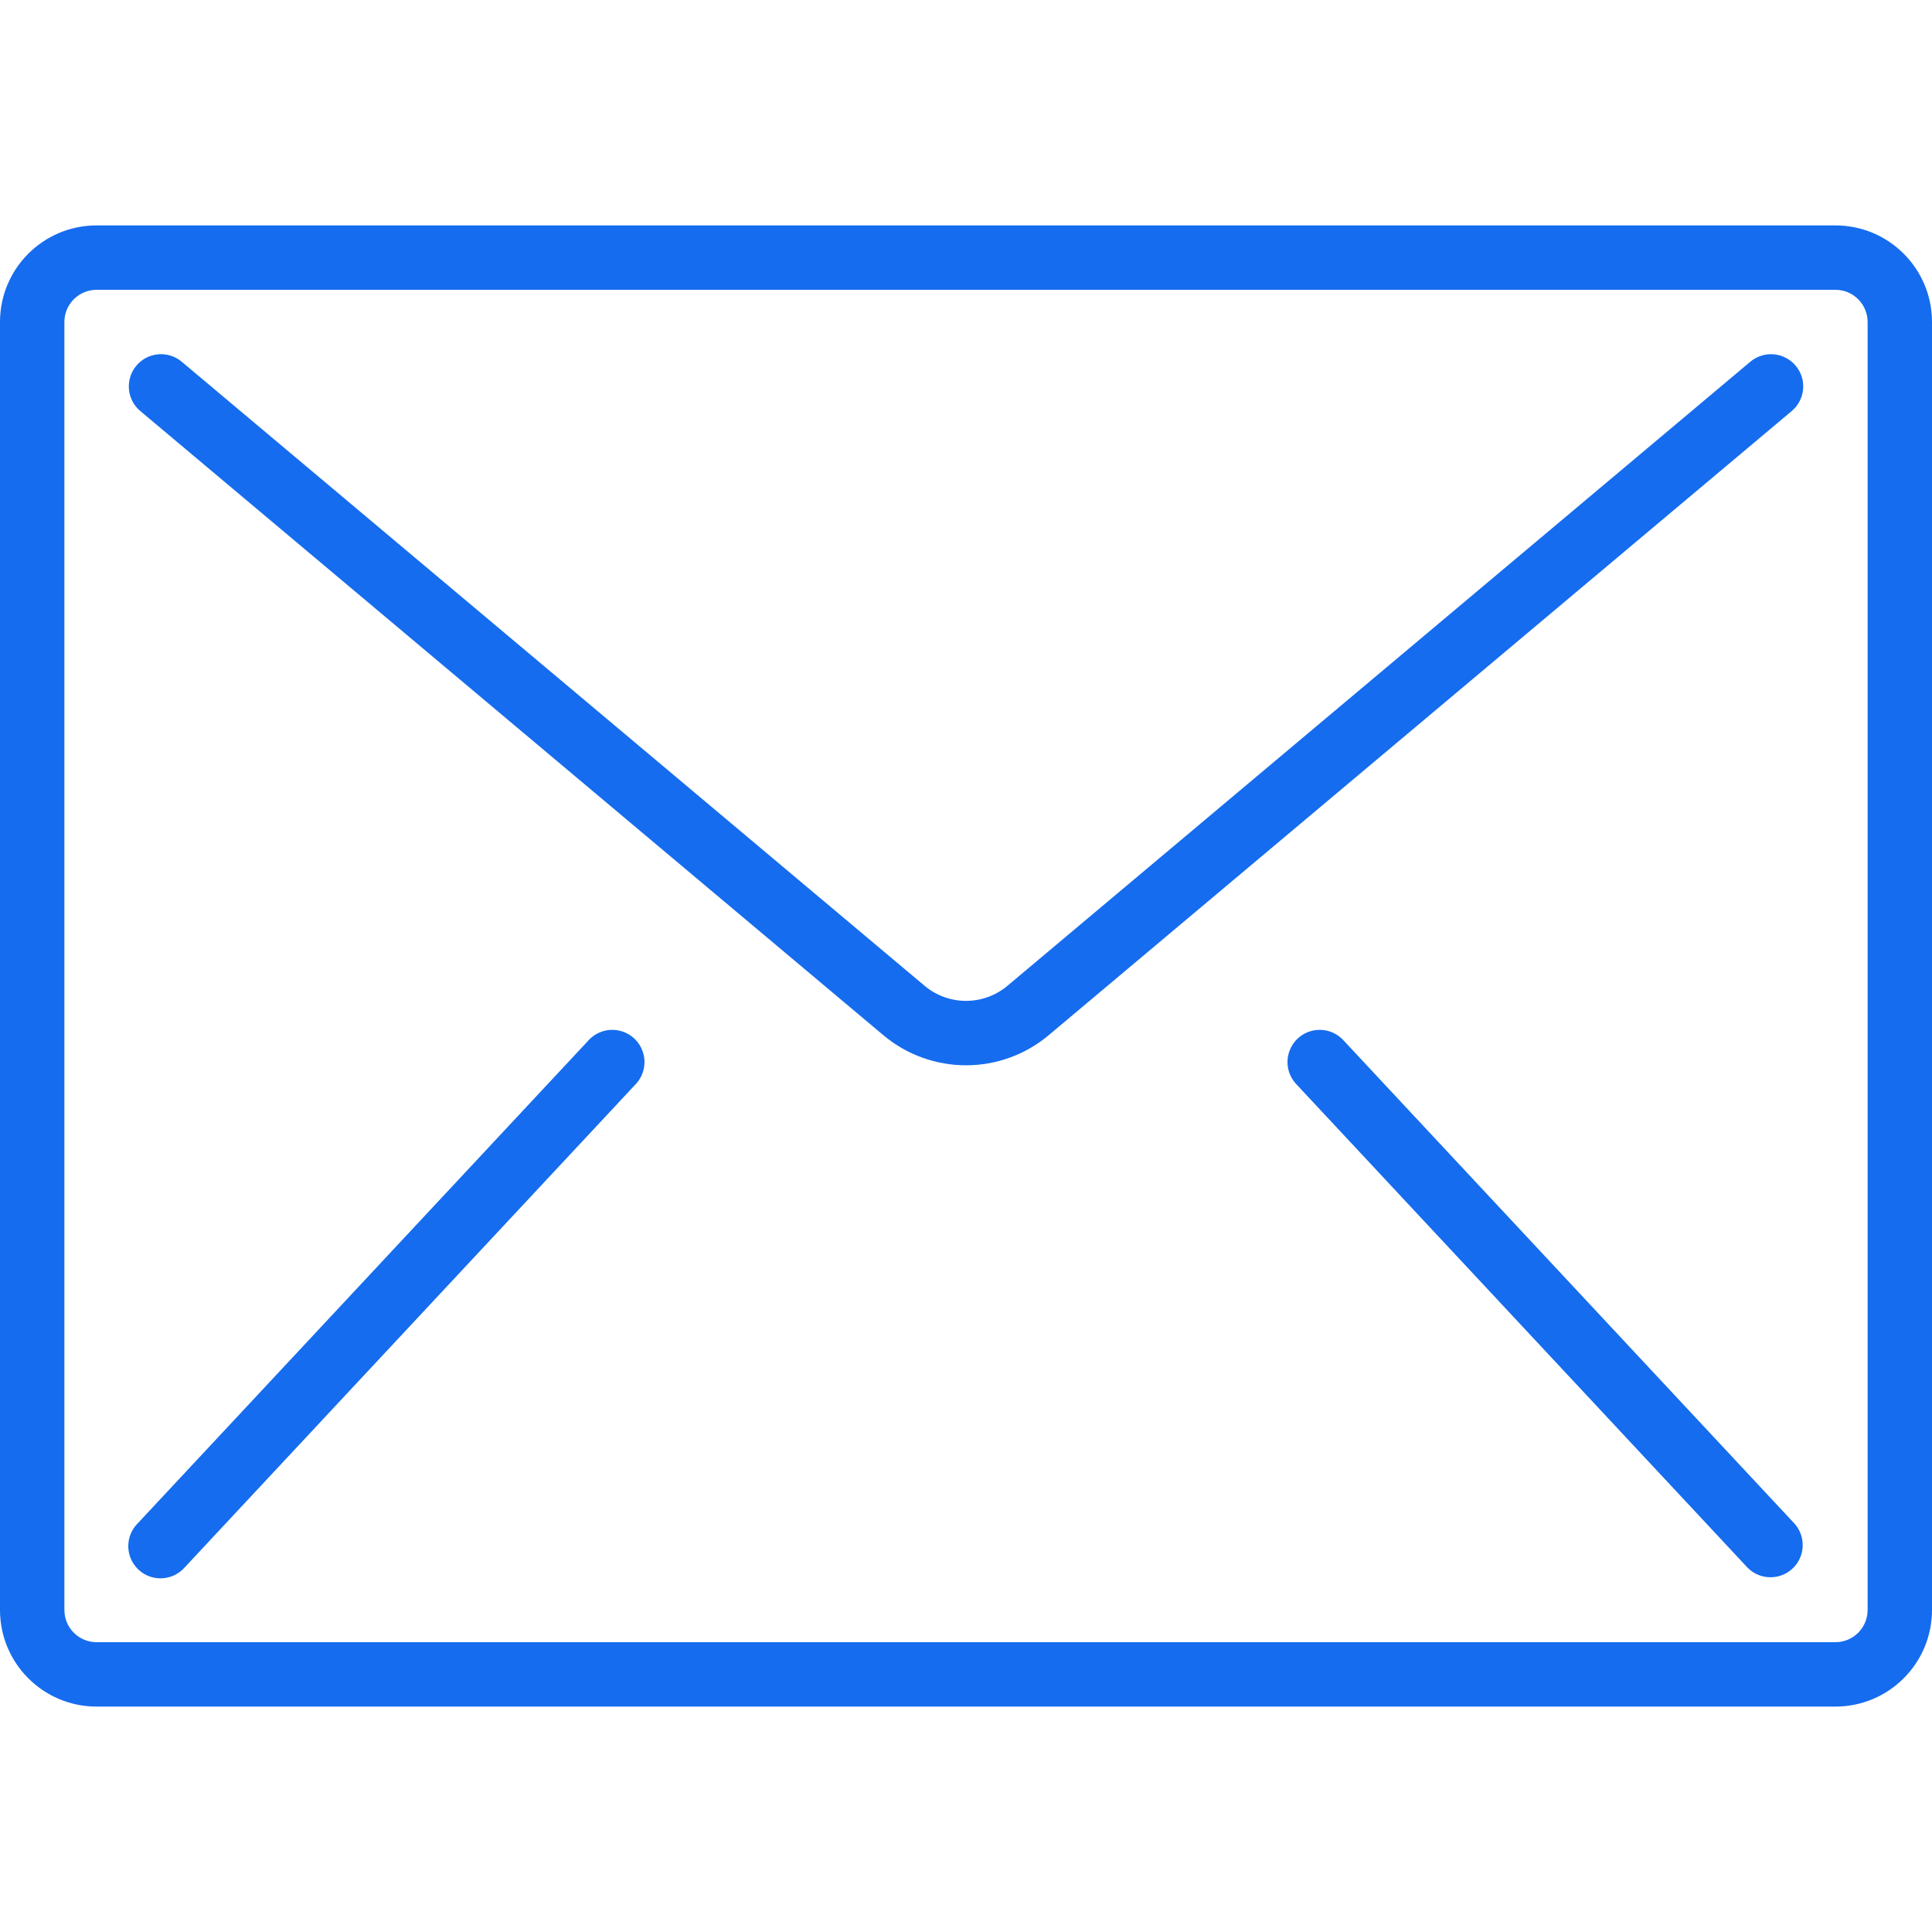 <svg width="46" height="46" viewBox="0 0 46 46" fill="none" xmlns="http://www.w3.org/2000/svg">
<path d="M43.7 5.367H2.3C1.03 5.367 0 6.396 0 7.667V38.333C0 39.603 1.03 40.633 2.3 40.633H43.7C44.97 40.633 46 39.603 46 38.333V7.667C46 6.396 44.97 5.367 43.7 5.367ZM44.467 38.333C44.467 38.757 44.123 39.1 43.7 39.1H2.3C1.877 39.1 1.533 38.757 1.533 38.333V7.667C1.533 7.243 1.877 6.9 2.3 6.9H43.7C44.123 6.9 44.467 7.243 44.467 7.667V38.333Z" fill="#156CEE"/>
<path d="M42.234 8.436C42.031 8.418 41.83 8.482 41.674 8.613L23.987 23.471C23.416 23.95 22.584 23.95 22.014 23.471L4.327 8.613C4.117 8.437 3.829 8.386 3.572 8.479C3.314 8.573 3.126 8.797 3.079 9.067C3.031 9.336 3.131 9.611 3.341 9.787L21.028 24.644C22.168 25.604 23.833 25.604 24.973 24.644L42.66 9.787C42.816 9.656 42.913 9.469 42.931 9.267C42.949 9.064 42.885 8.863 42.754 8.707C42.623 8.551 42.436 8.454 42.234 8.436Z" fill="#156CEE"/>
<path d="M14.745 24.539C14.474 24.478 14.191 24.57 14.006 24.777L3.273 36.277C3.079 36.476 3.007 36.764 3.086 37.031C3.166 37.297 3.383 37.5 3.654 37.561C3.926 37.621 4.209 37.53 4.394 37.323L15.127 25.823C15.321 25.624 15.393 25.335 15.313 25.069C15.234 24.802 15.017 24.599 14.745 24.539Z" fill="#156CEE"/>
<path d="M31.994 24.777C31.809 24.57 31.526 24.478 31.255 24.539C30.983 24.599 30.766 24.802 30.687 25.069C30.607 25.335 30.679 25.624 30.873 25.823L41.606 37.323C41.897 37.621 42.373 37.632 42.678 37.348C42.983 37.063 43.004 36.588 42.727 36.277L31.994 24.777Z" fill="#156CEE"/>
</svg>

